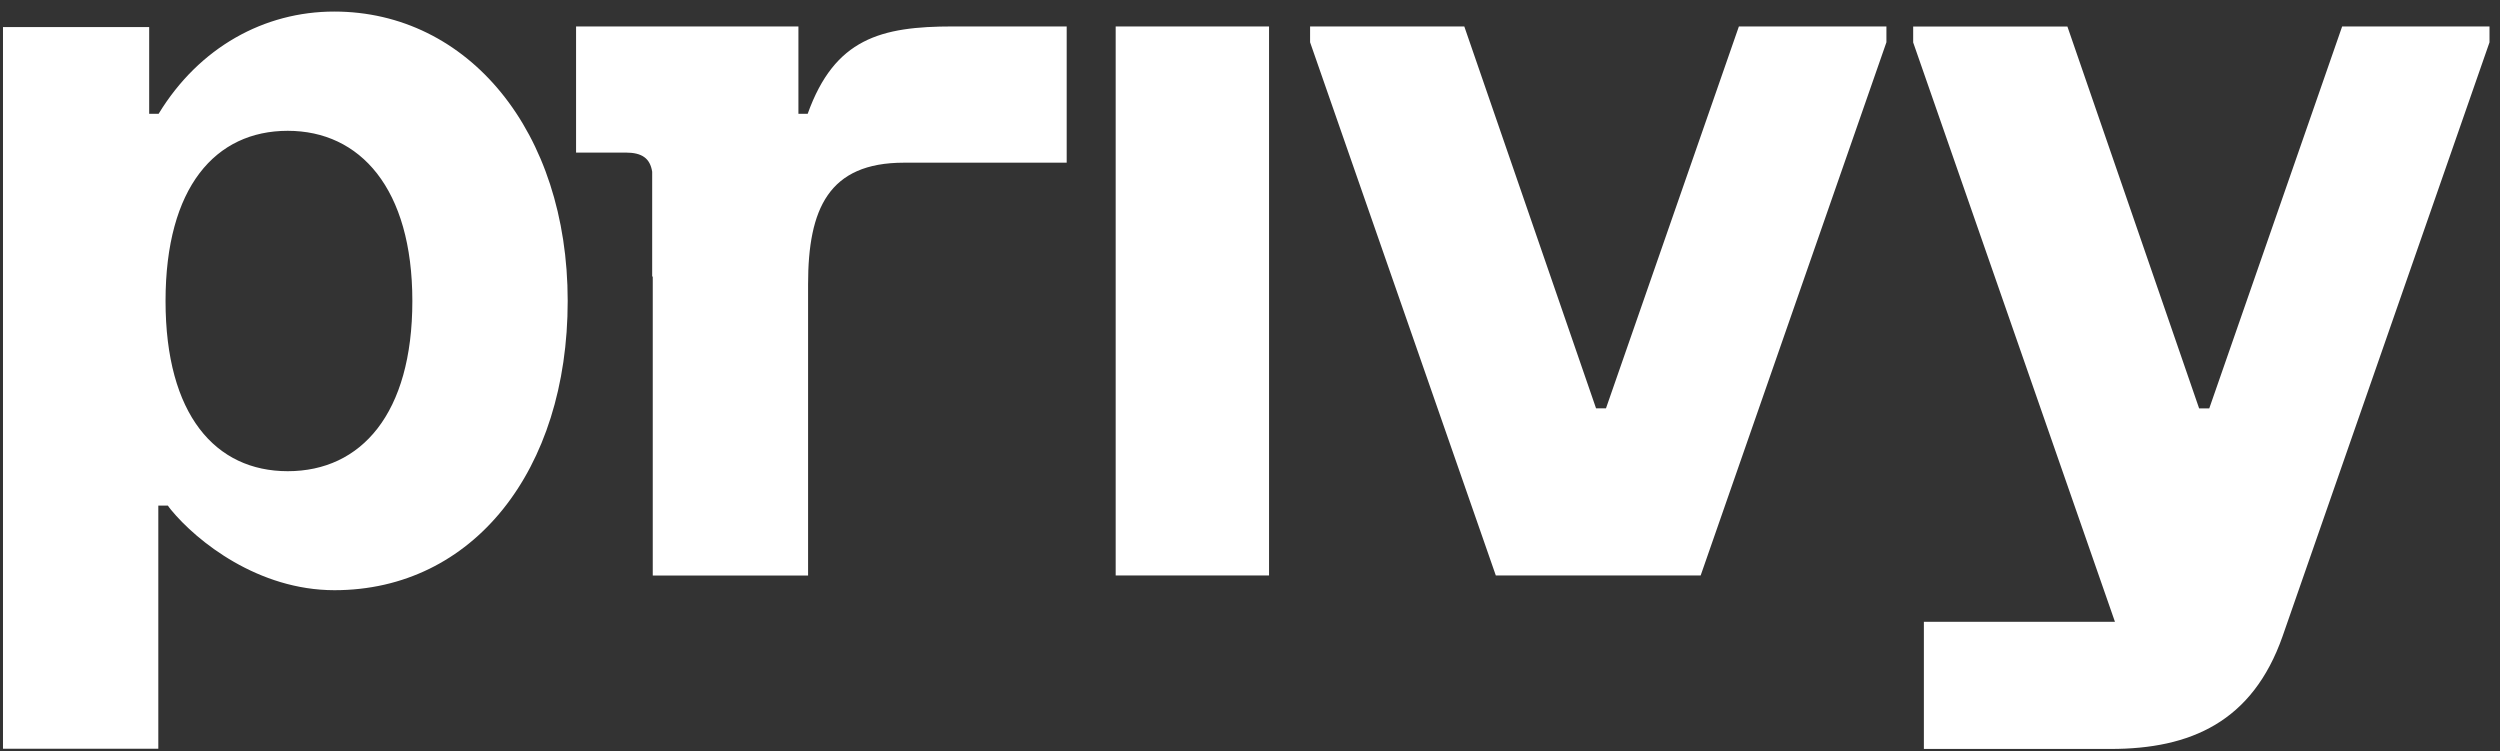 <svg width="203" height="61" viewBox="0 0 203 61" fill="none" xmlns="http://www.w3.org/2000/svg"><rect x="0" y="0" width="203" height="61" fill="#333333" stroke="none"/><g clip-path="url(#a)"><path d="M202.147 3.438C202.13 3.488 185.674 50.734 185.346 51.663C182.9 58.631 177.856 60.814 171.382 60.815H156.219V50.488H171.733L155.35 3.447V2.156H167.874L178.569 33.162H179.392L190.183 2.147H202.147V3.438ZM27.135 0.939C38.019 0.939 46.097 10.669 46.097 24.436C46.097 38.204 38.404 47.924 27.158 47.924C20.979 47.924 16.011 43.98 13.884 41.393C13.799 41.294 13.715 41.172 13.631 41.055H12.855V60.795H0.243V2.198H12.113V9.241H12.879C16.18 3.823 21.472 0.94 27.135 0.939ZM86.615 2.147V13.21H73.401C67.278 13.21 65.616 16.962 65.616 23.085V46.732H53.004V22.456H52.957V13.947C52.788 12.858 52.135 12.389 50.807 12.389H46.777V2.151H64.832V9.242H65.583C67.776 3.124 71.528 2.147 77.374 2.147H86.615ZM129.599 33.155H130.406L141.197 2.15H153.177V3.432L138.093 46.73H121.461L106.379 3.432V2.15H118.902L129.599 33.155ZM103.046 46.726H90.593V2.15H103.046V46.726ZM23.364 10.622C17.495 10.622 13.442 15.196 13.442 24.441C13.442 33.687 17.495 38.261 23.364 38.261C29.332 38.261 33.483 33.588 33.483 24.441C33.483 15.294 29.234 10.622 23.364 10.622Z" fill="white" style="fill:white;fill-opacity:1;"/></g><defs><clipPath id="a"><rect width="203" height="61" fill="white" style="fill:white;fill-opacity:1;"/></clipPath></defs></svg>